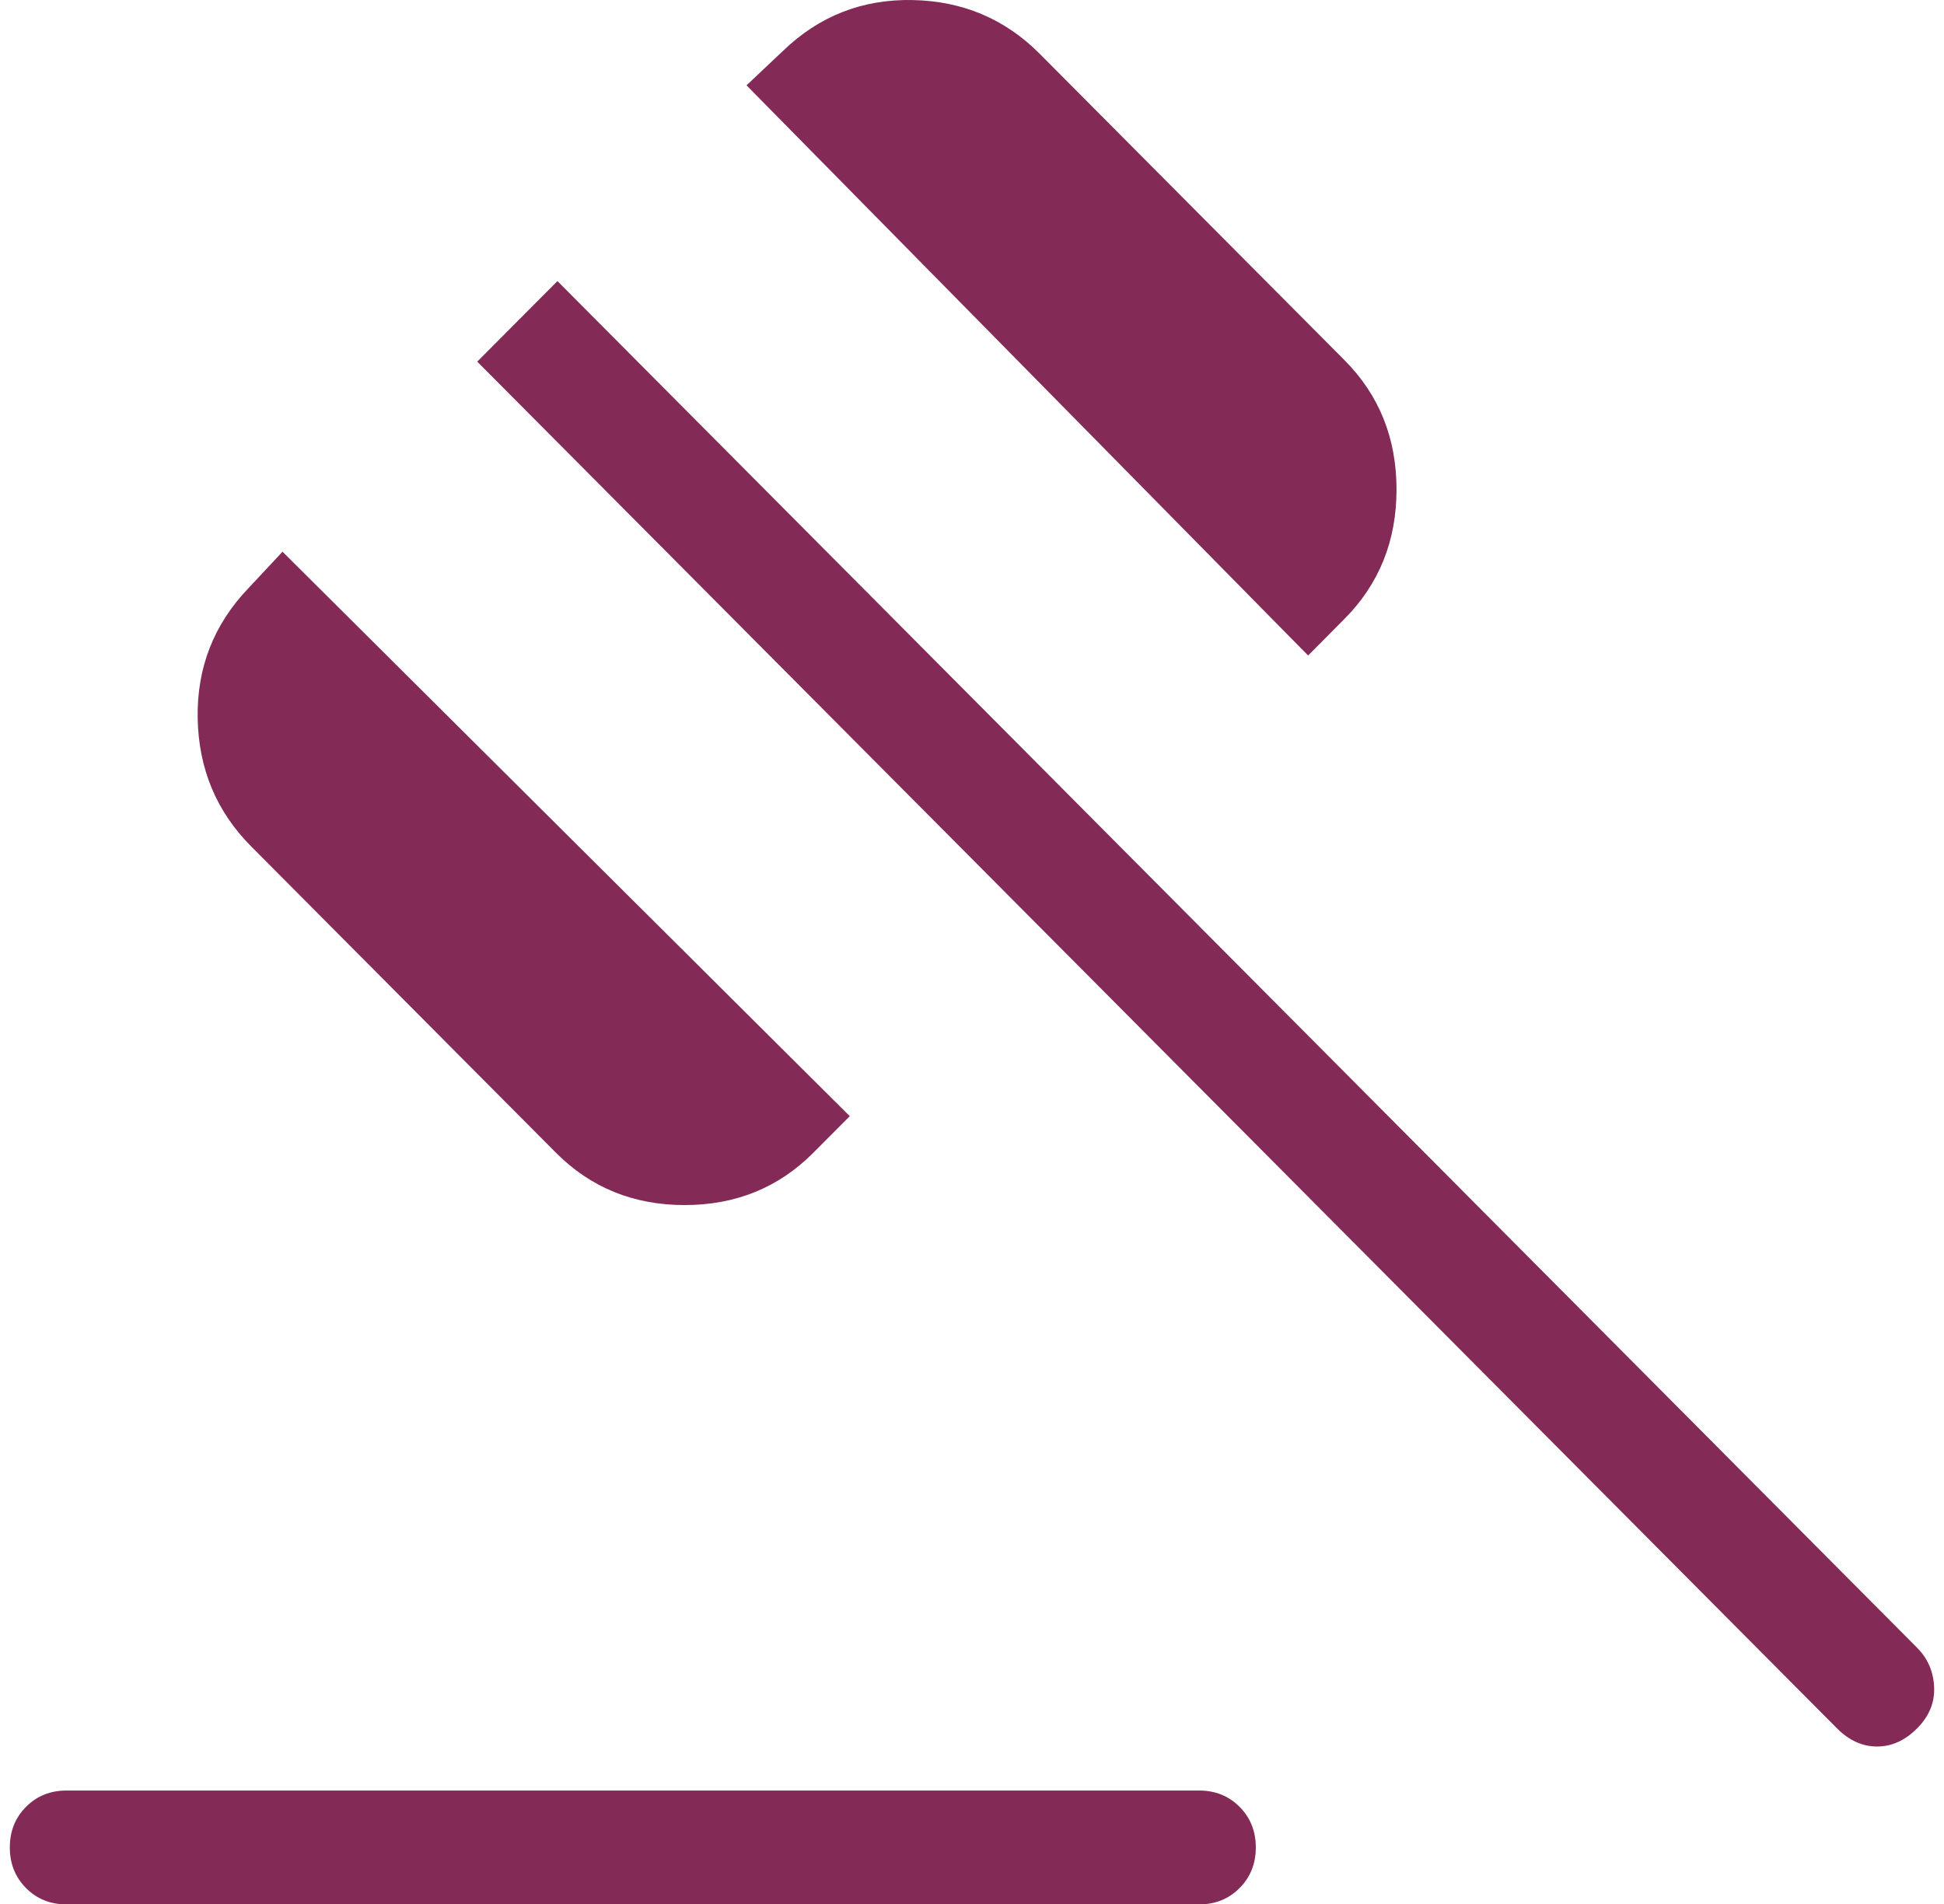 <svg width="99" height="97" viewBox="0 0 99 97" fill="none" xmlns="http://www.w3.org/2000/svg">
<path d="M3.384 91.201H61.069C61.889 91.201 62.575 91.478 63.126 92.031C63.678 92.585 63.953 93.275 63.953 94.1C63.953 94.926 63.678 95.615 63.126 96.169C62.575 96.723 61.889 97 61.069 97H3.384C2.563 97 1.877 96.723 1.326 96.169C0.775 95.615 0.5 94.926 0.5 94.1C0.5 93.275 0.775 92.585 1.326 92.031C1.877 91.478 2.563 91.201 3.384 91.201ZM28.31 58.713L12.791 43.112C11.023 41.334 10.115 39.162 10.067 36.594C10.019 34.025 10.879 31.815 12.647 29.964L14.388 28.101L43.275 56.852L41.422 58.713C39.655 60.491 37.469 61.38 34.866 61.38C32.263 61.38 30.078 60.491 28.31 58.713ZM66.616 33.387L38.017 4.346L39.87 2.596C41.711 0.818 43.909 -0.046 46.465 0.002C49.019 0.05 51.181 0.963 52.949 2.741L68.467 18.342C70.235 20.119 71.119 22.316 71.119 24.933C71.119 27.55 70.235 29.747 68.467 31.524L66.616 33.387ZM93.55 88.033L24.305 18.42L28.388 14.316L97.632 83.93C98.172 84.472 98.46 85.138 98.497 85.926C98.534 86.714 98.246 87.416 97.632 88.033C97.018 88.65 96.338 88.959 95.591 88.959C94.844 88.959 94.164 88.65 93.55 88.033Z" fill="#832B56"/>
</svg>

